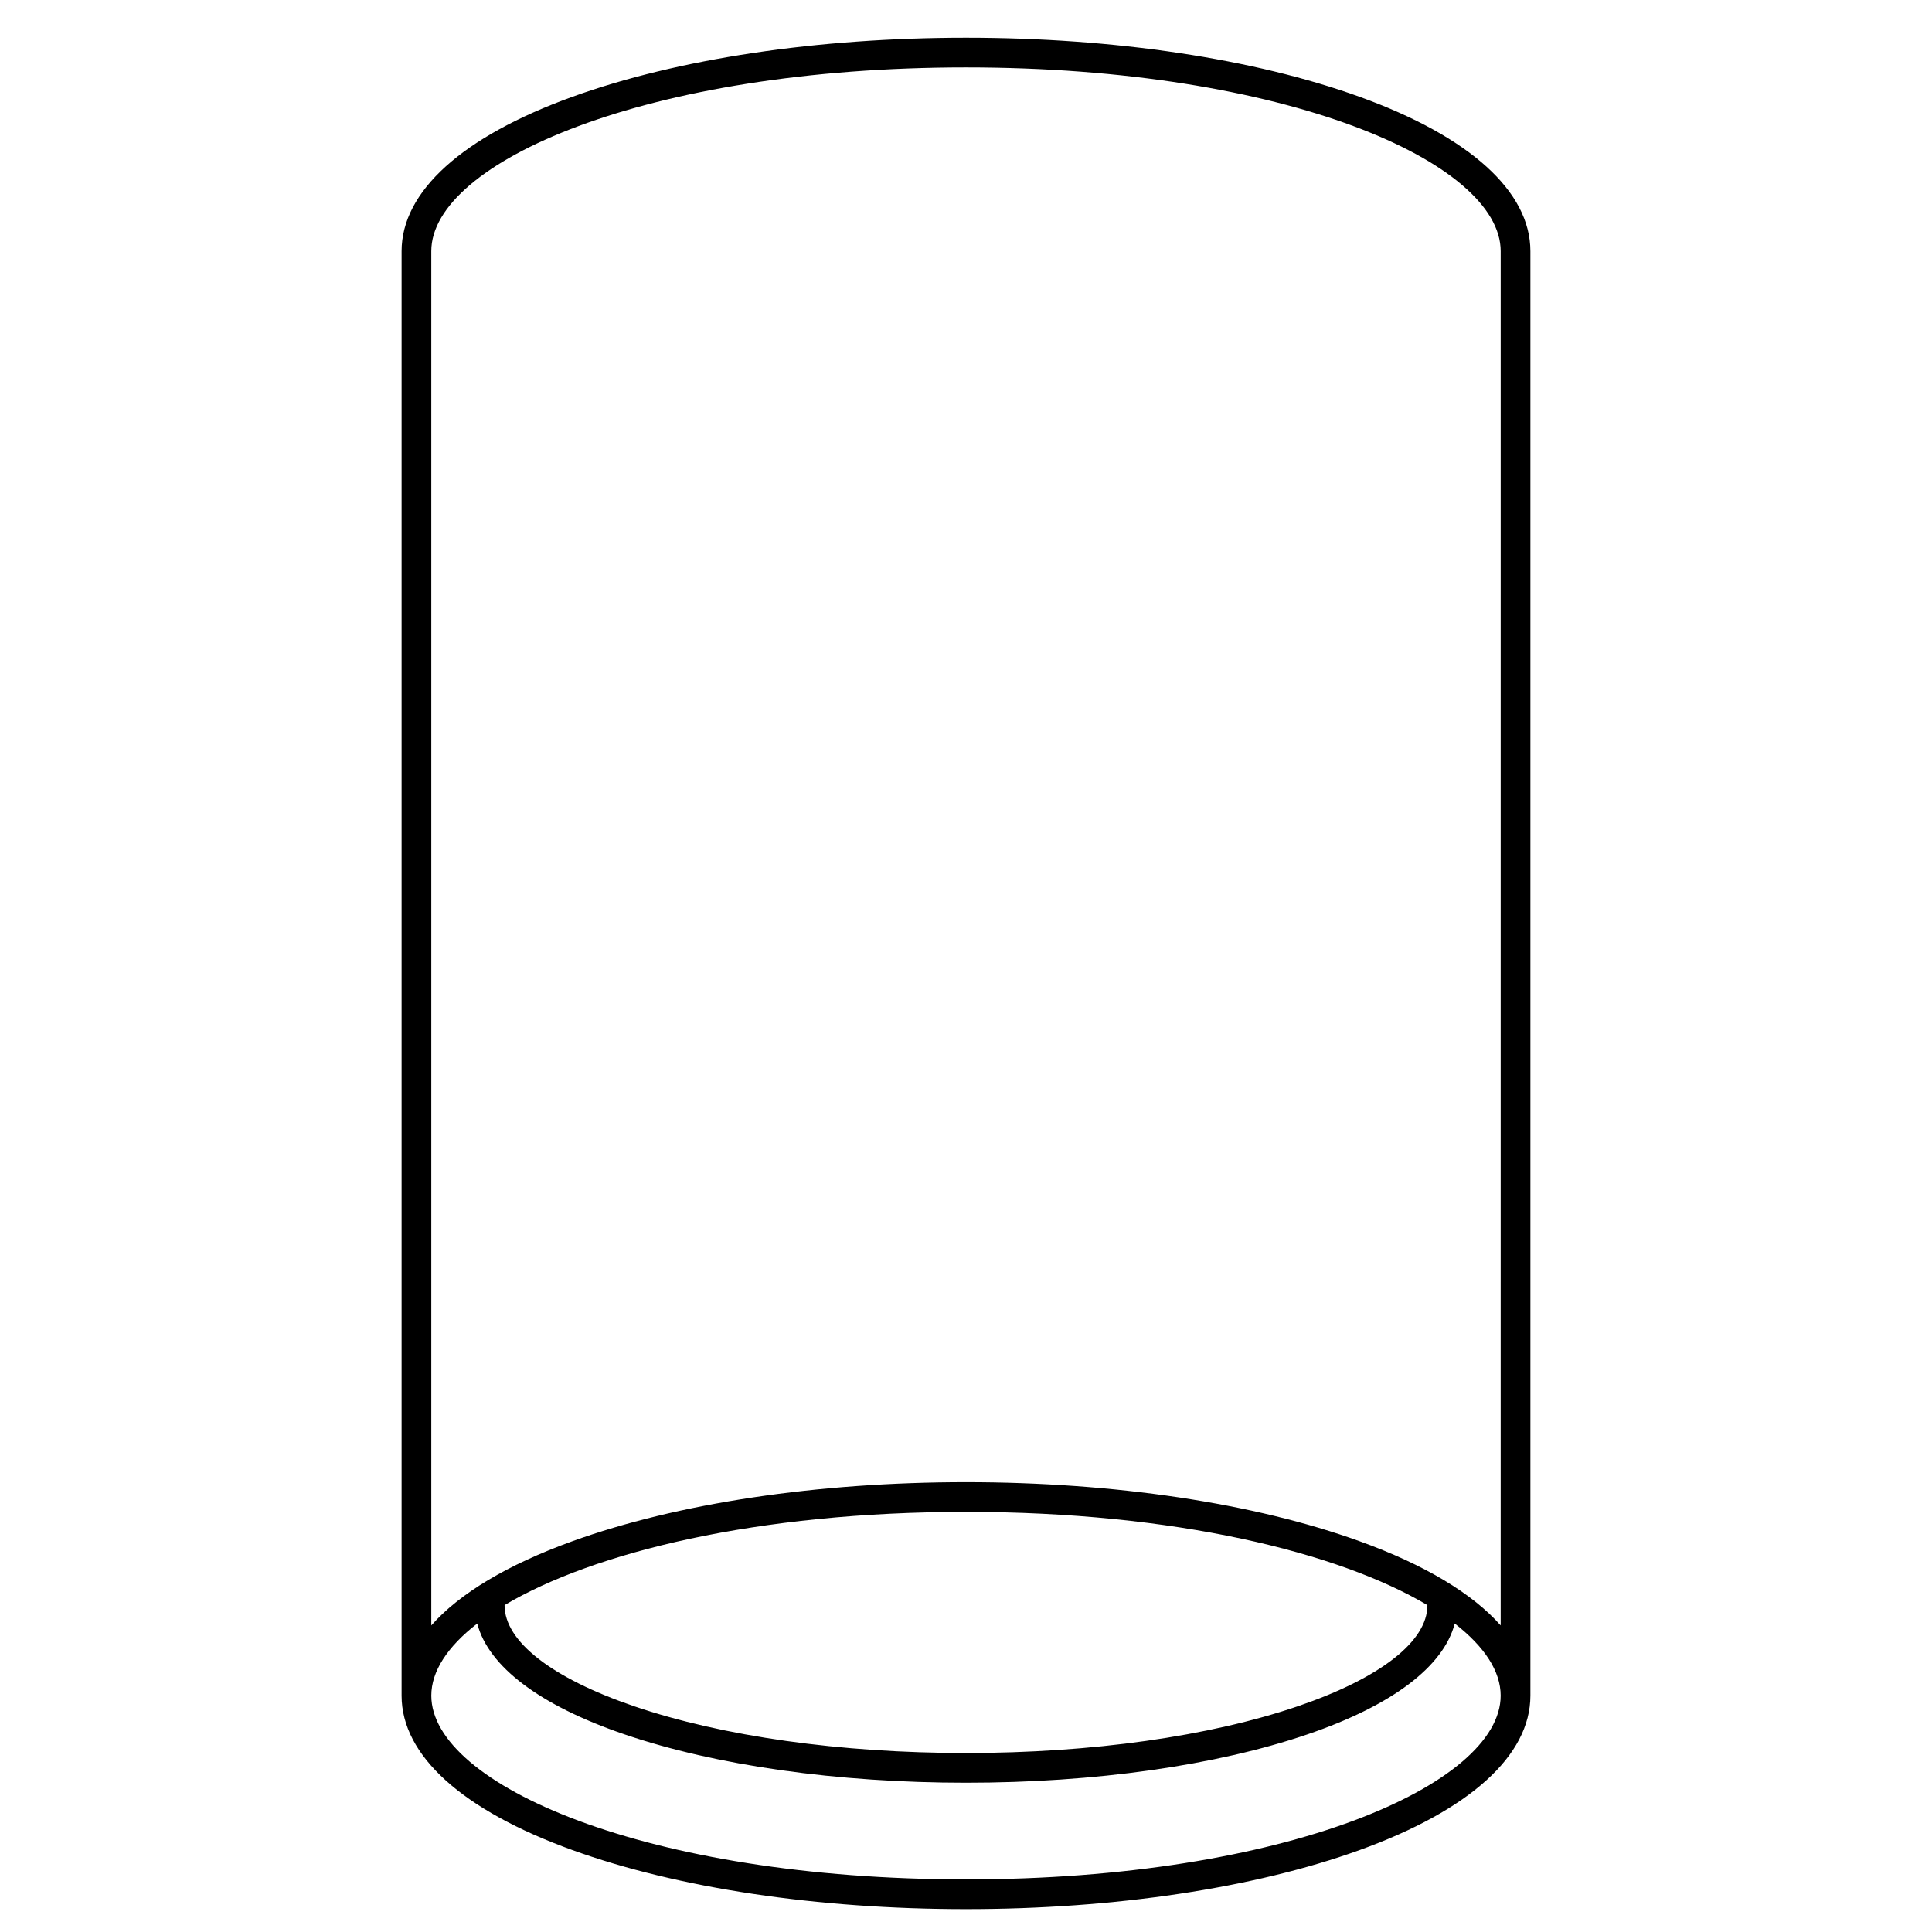 <?xml version="1.0" encoding="UTF-8"?>
<!-- Uploaded to: SVG Repo, www.svgrepo.com, Generator: SVG Repo Mixer Tools -->
<svg fill="#000000" width="800px" height="800px" version="1.1" viewBox="144 144 512 512" xmlns="http://www.w3.org/2000/svg">
 <path d="m504.31 169.65c-27.922-10.094-64.969-15.652-104.31-15.652s-76.391 5.559-104.32 15.652c-29.184 10.547-45.254 25.078-45.254 40.918v382.8c0 15.84 16.07 30.375 45.254 40.918 27.922 10.098 64.969 15.652 104.32 15.652 39.344 0 76.391-5.559 104.32-15.652 29.18-10.543 45.25-25.074 45.25-40.918v-382.8c0-15.84-16.07-30.371-45.254-40.918zm-104.31 472.41c-84.758 0-141.7-25.18-141.7-48.699 0-6.426 4.262-12.977 12.172-19.105 2.981 11.41 16.566 21.703 39.004 29.359 24.238 8.27 56.383 12.824 90.52 12.824 34.133 0 66.281-4.555 90.52-12.824 22.438-7.656 36.023-17.945 39.004-29.359 7.91 6.129 12.172 12.68 12.172 19.105 0 23.52-56.938 48.699-141.7 48.699zm122.27-72.695c0 0.023 0.004 0.051 0.004 0.074 0 9.547-12.504 19.289-34.301 26.727-23.441 7.996-54.684 12.402-87.977 12.402s-64.535-4.406-87.977-12.402c-21.801-7.438-34.301-17.18-34.301-26.727 0-0.023 0.004-0.051 0.004-0.074 23.523-13.98 66.973-24.699 122.27-24.699 55.297 0 98.746 10.719 122.27 24.699zm19.422 5.394c-7.477-8.461-20.137-16.086-37.383-22.316-27.922-10.094-64.969-15.652-104.31-15.652s-76.391 5.559-104.32 15.652c-17.242 6.231-29.902 13.855-37.383 22.316v-364.2c0-23.516 56.938-48.695 141.7-48.695 84.758 0 141.7 25.18 141.7 48.699z"/>
</svg>